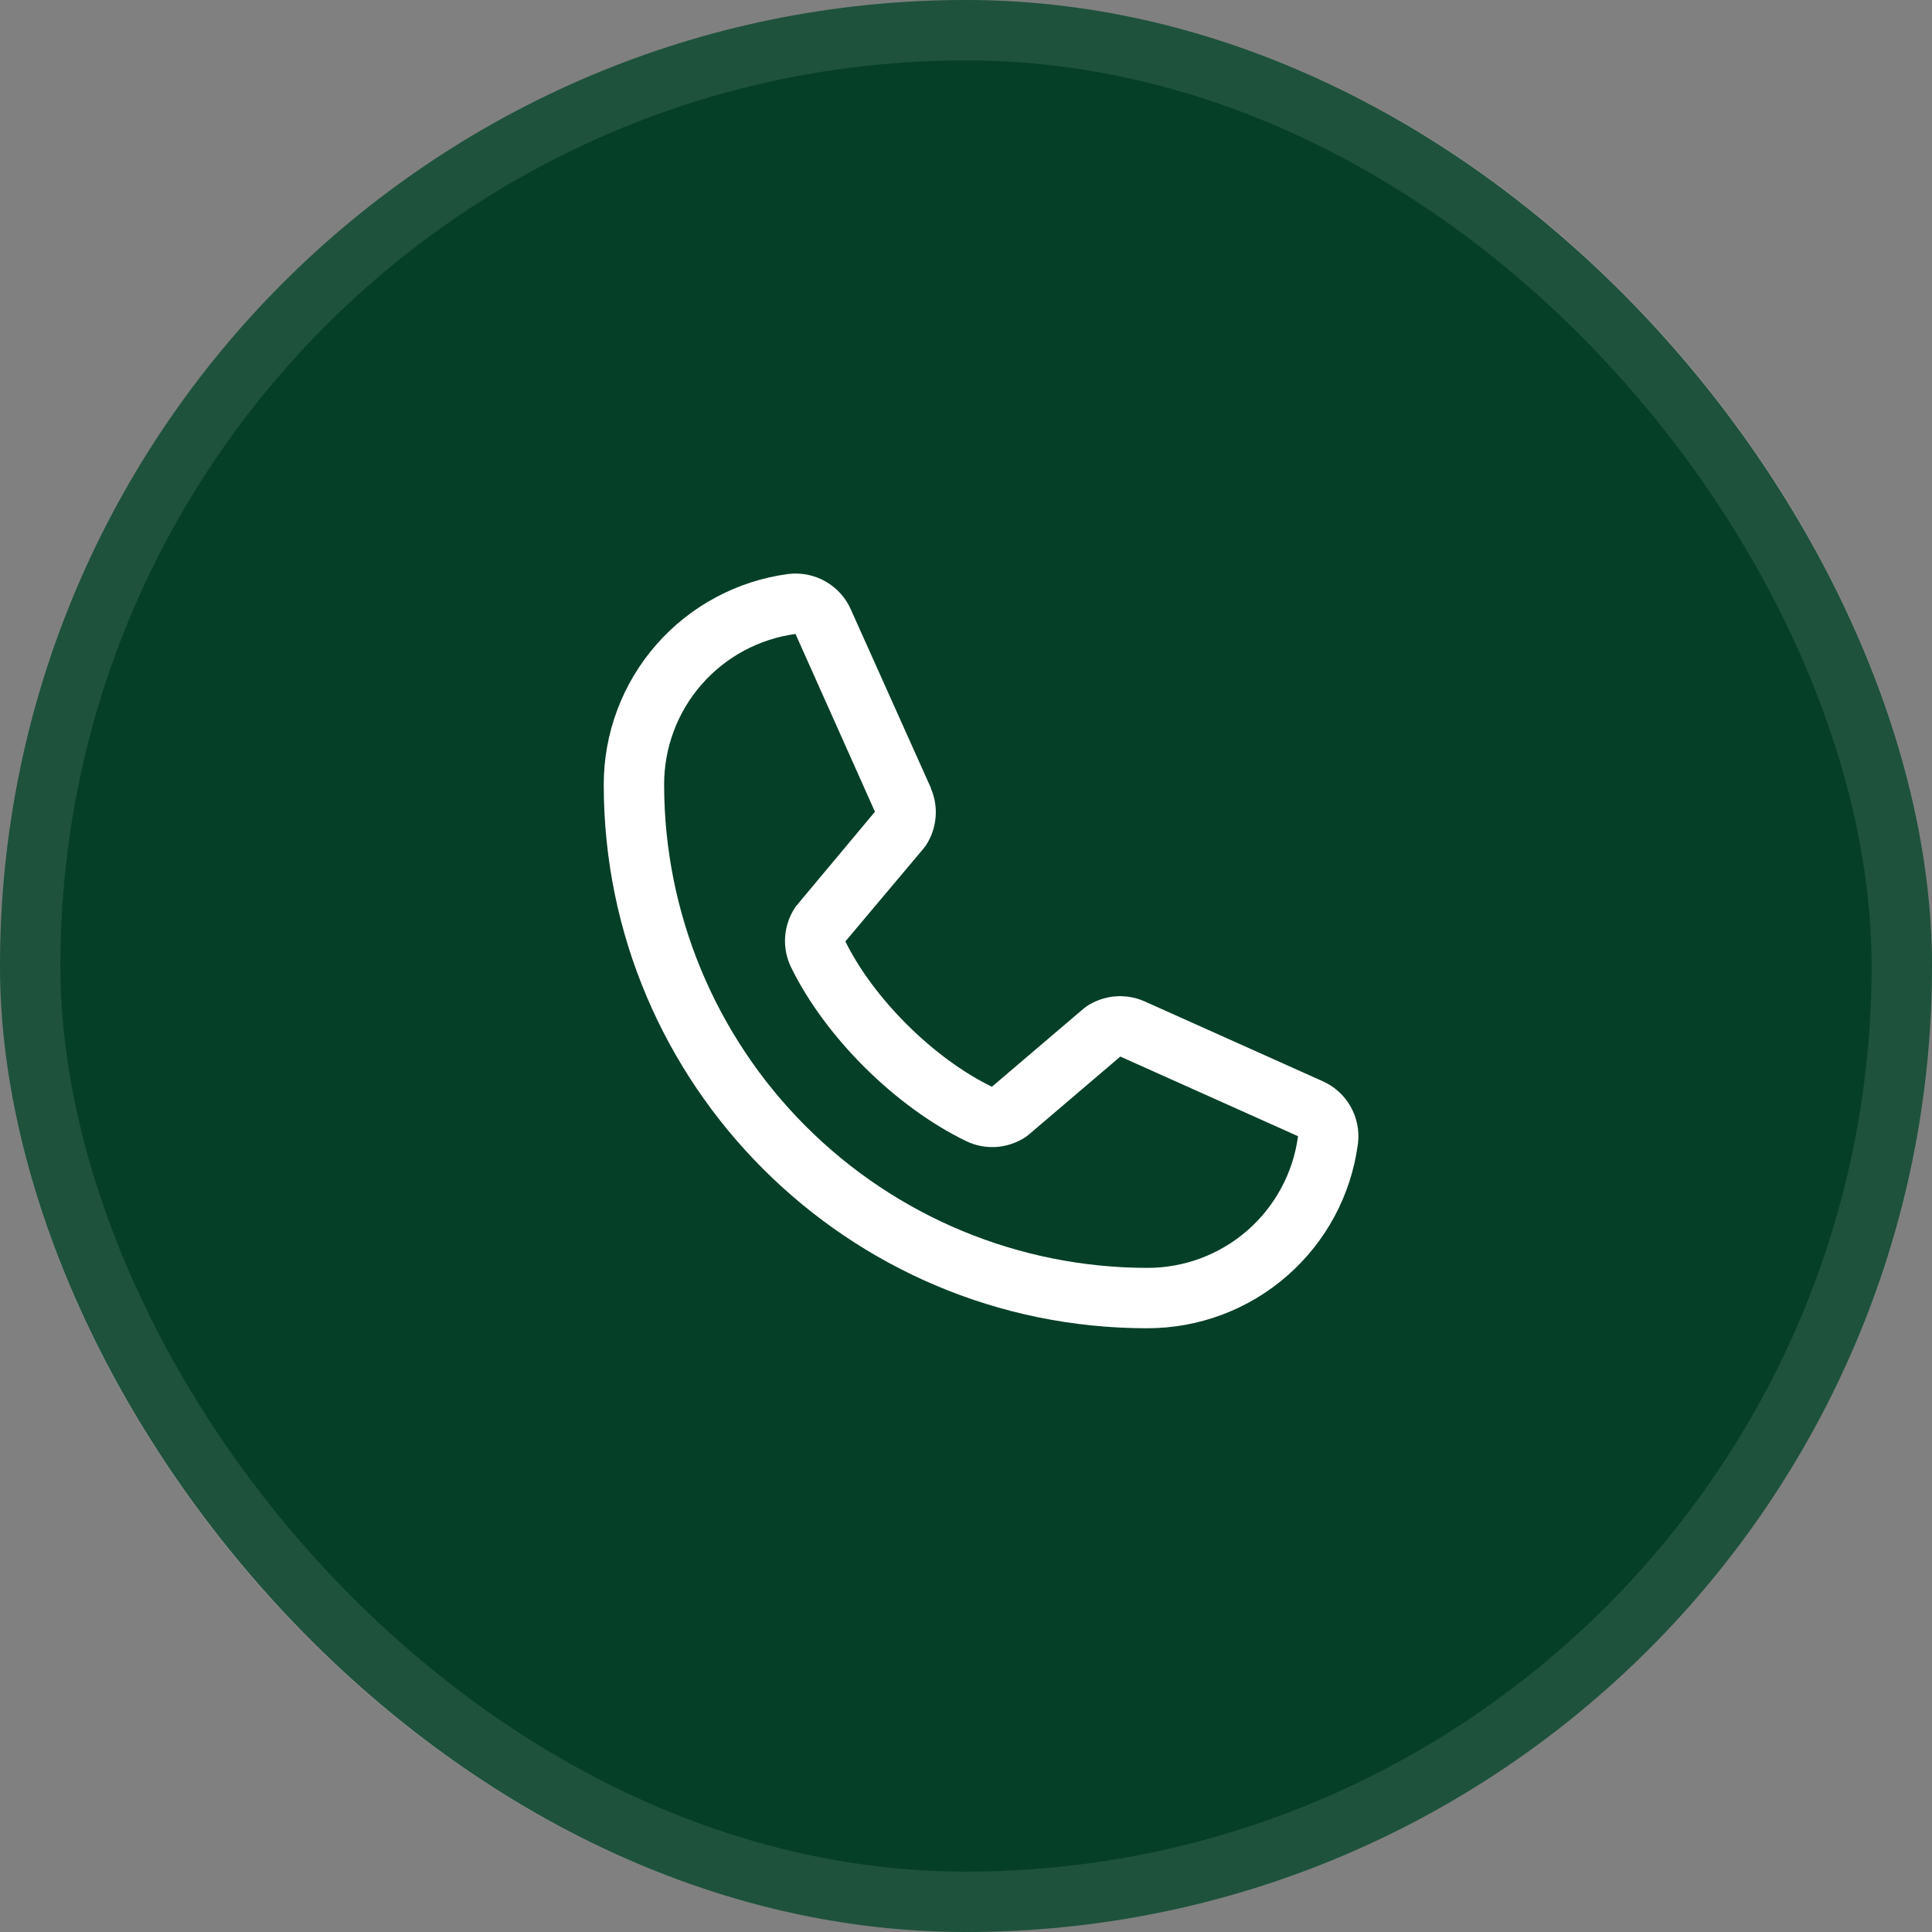 <svg width="32" height="32" viewBox="0 0 32 32" fill="none" xmlns="http://www.w3.org/2000/svg">
<rect x="0" y="0" width="32" height="32" fill="#808080" stroke="none"/>
<rect width="32" height="32" rx="16" fill="#063F27"/>
<rect x="0.5" y="0.5" width="31" height="31" rx="15.5" stroke="white" stroke-opacity="0.1"/>
<path d="M21.898 17.904L18.954 16.584L18.946 16.581C18.793 16.515 18.626 16.489 18.46 16.504C18.295 16.519 18.136 16.576 17.997 16.668C17.981 16.679 17.966 16.69 17.951 16.703L16.429 18C15.466 17.532 14.471 16.544 14.002 15.593L15.301 14.049C15.314 14.033 15.326 14.017 15.337 14.001C15.427 13.863 15.482 13.704 15.496 13.54C15.511 13.376 15.484 13.211 15.419 13.059V13.052L14.096 10.102C14.011 9.904 13.863 9.74 13.676 9.632C13.489 9.525 13.272 9.481 13.057 9.507C12.211 9.619 11.433 10.035 10.871 10.677C10.308 11.32 9.998 12.146 10 13C10 17.962 14.037 22 19 22C19.854 22.001 20.68 21.692 21.322 21.129C21.965 20.567 22.381 19.789 22.492 18.942C22.519 18.728 22.475 18.512 22.368 18.324C22.261 18.137 22.096 17.989 21.898 17.904ZM19 21C16.879 20.998 14.845 20.154 13.346 18.654C11.846 17.154 11.002 15.121 11 13C10.998 12.39 11.217 11.799 11.619 11.339C12.02 10.879 12.574 10.581 13.179 10.5C13.179 10.502 13.179 10.505 13.179 10.507L14.492 13.445L13.2 14.991C13.187 15.006 13.175 15.022 13.164 15.039C13.07 15.184 13.015 15.35 13.004 15.522C12.993 15.694 13.027 15.865 13.102 16.02C13.668 17.179 14.835 18.337 16.006 18.902C16.162 18.977 16.335 19.009 16.507 18.997C16.68 18.984 16.846 18.927 16.99 18.831C17.006 18.82 17.021 18.809 17.036 18.796L18.556 17.5L21.493 18.816C21.493 18.816 21.498 18.816 21.5 18.816C21.42 19.421 21.122 19.977 20.662 20.379C20.202 20.781 19.611 21.002 19 21Z" fill="white"/>
</svg>

